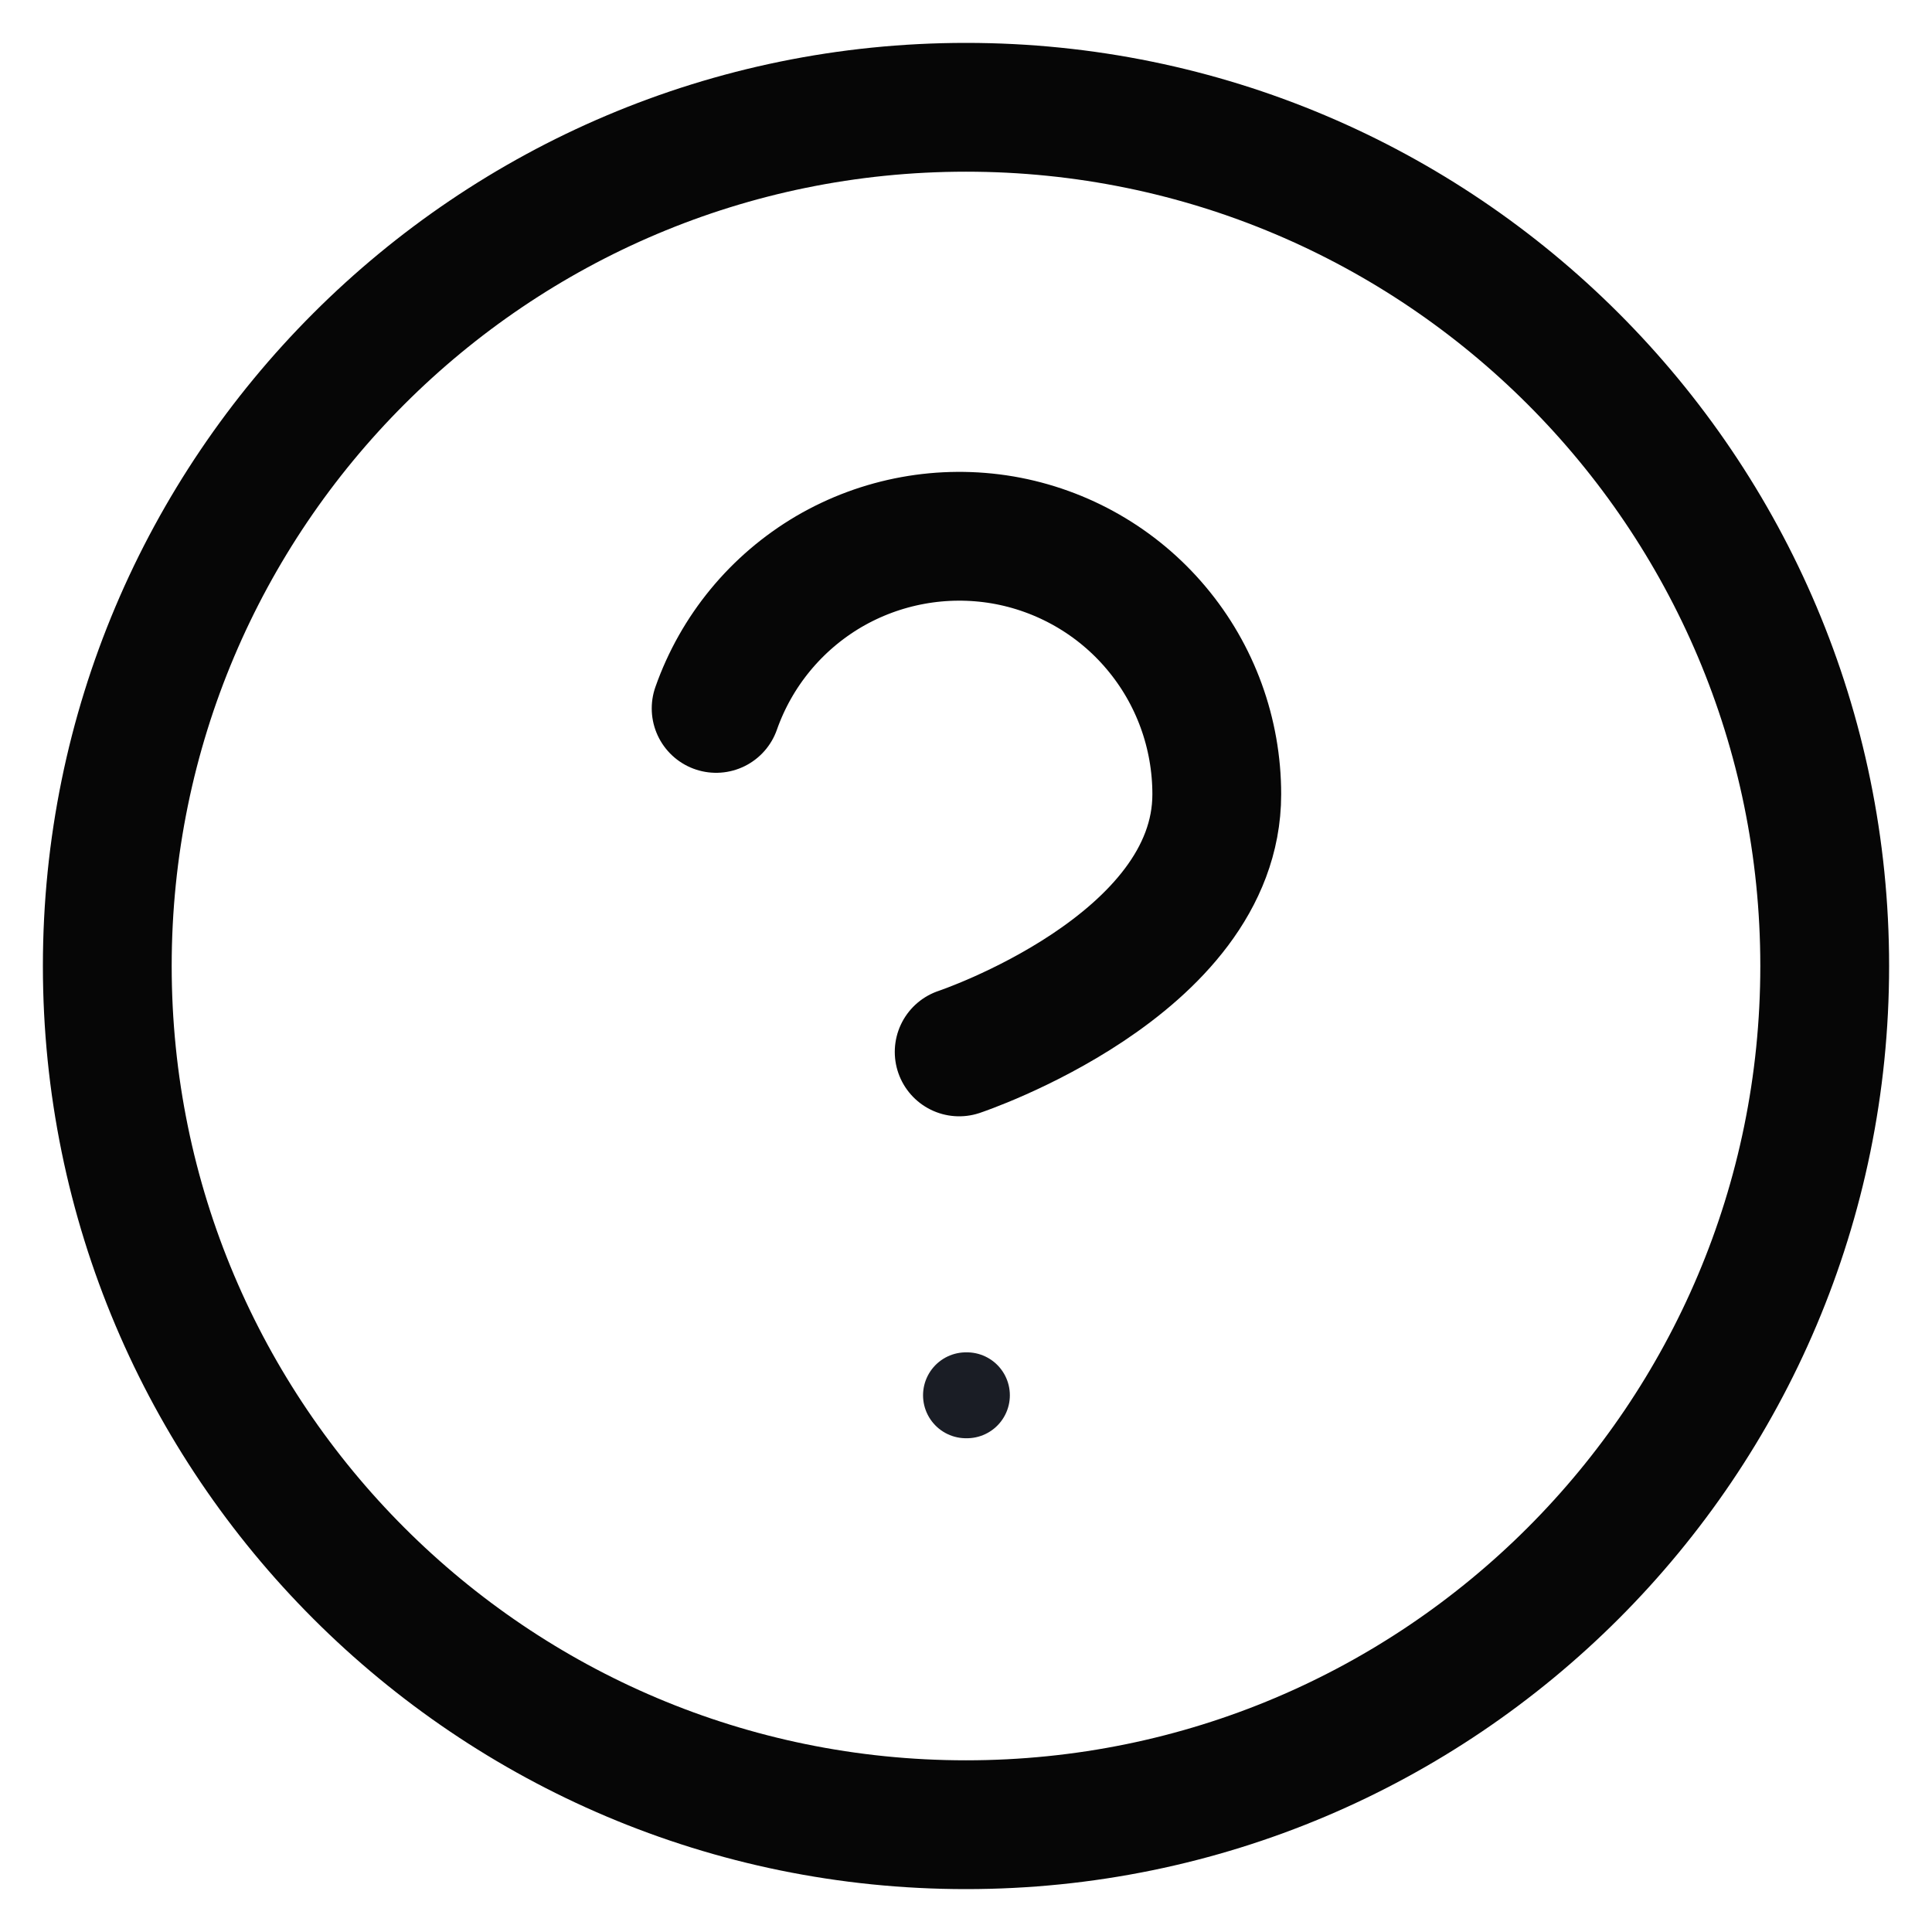 <svg width="15" height="15" viewBox="0 0 15 15" fill="none" xmlns="http://www.w3.org/2000/svg">
<path d="M7.5 14.167C11.182 14.167 14.167 11.182 14.167 7.5C14.167 3.818 11.182 0.833 7.5 0.833C3.818 0.833 0.833 3.818 0.833 7.5C0.833 11.182 3.818 14.167 7.5 14.167Z" stroke="#060606" stroke-linecap="round" stroke-linejoin="round"/>
<path d="M5.56 5.5C5.717 5.054 6.026 4.679 6.433 4.439C6.841 4.2 7.319 4.113 7.785 4.192C8.25 4.272 8.673 4.514 8.977 4.876C9.281 5.237 9.447 5.694 9.447 6.167C9.447 7.5 7.447 8.167 7.447 8.167" stroke="#060606" stroke-linecap="round" stroke-linejoin="round"/>
<path d="M7.5 10.833H7.507" stroke="#1A1D25" stroke-width="0.667" stroke-linecap="round" stroke-linejoin="round"/>
</svg>
